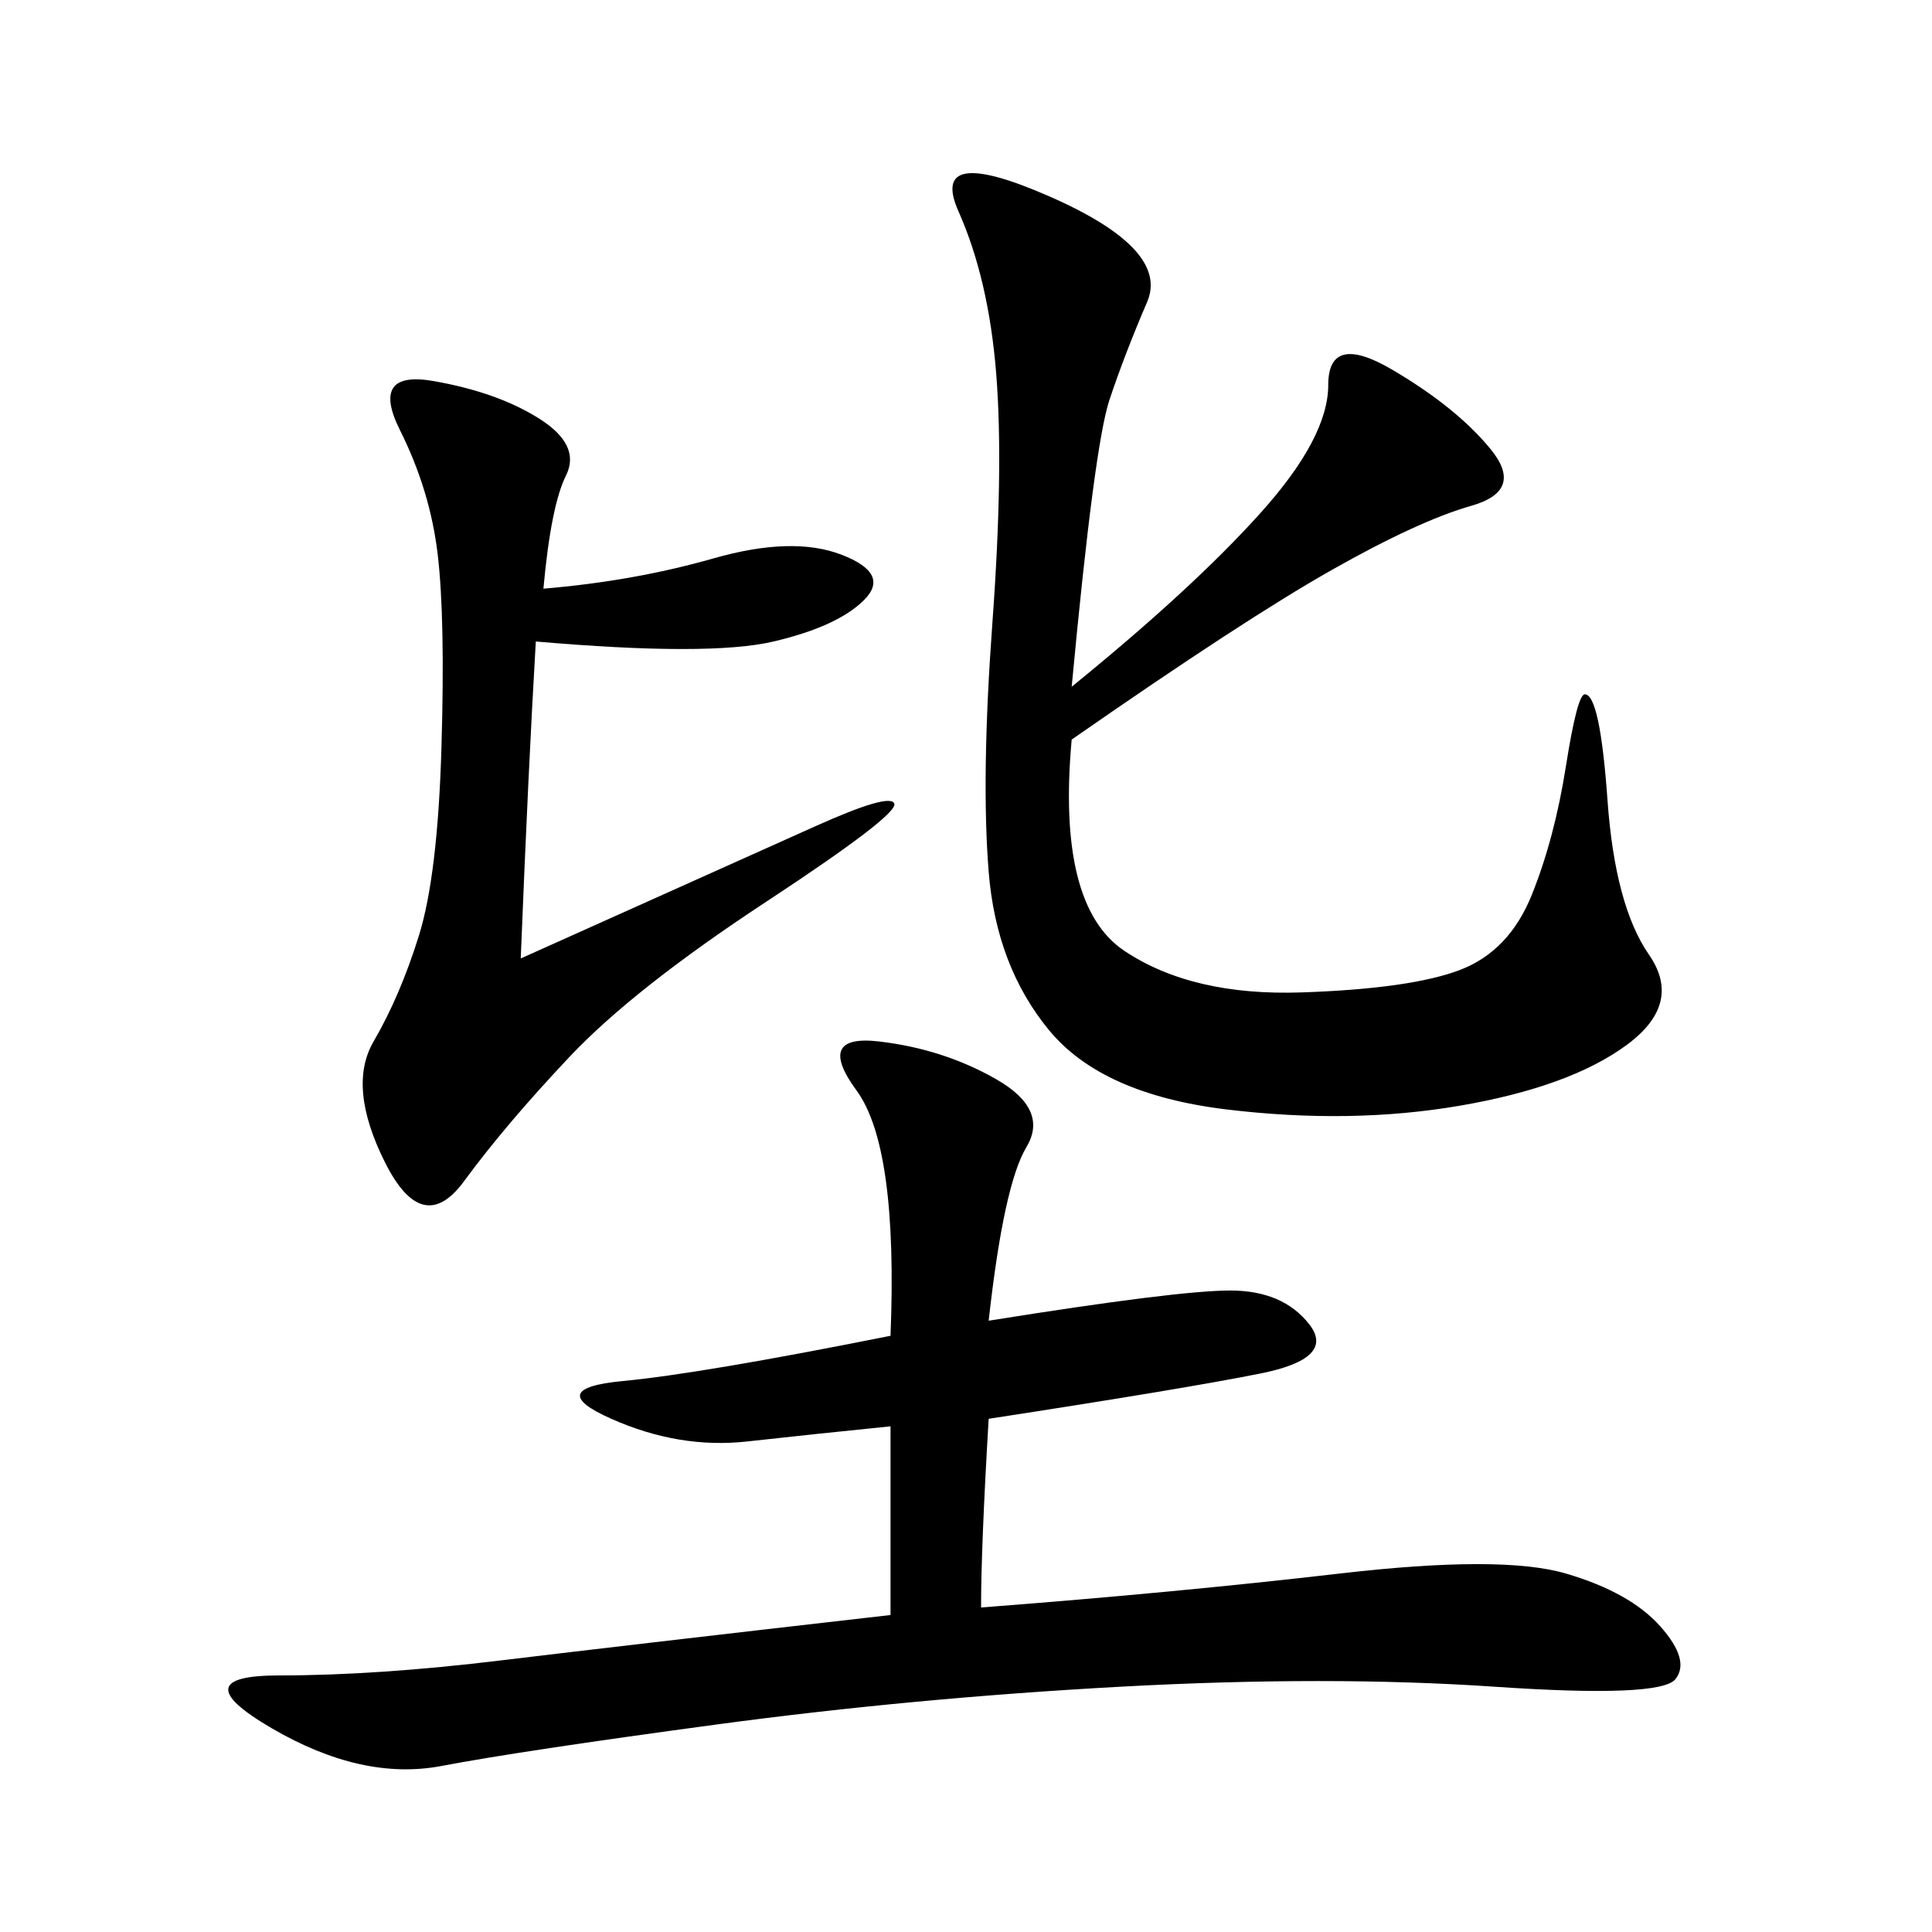 <svg xmlns="http://www.w3.org/2000/svg" xmlns:xlink="http://www.w3.org/1999/xlink" width="300" height="300"><path d="M153.52 205.08Q182.81 200.39 191.02 200.39L191.02 200.39Q199.22 200.39 203.32 205.66Q207.42 210.94 195.70 213.28Q183.98 215.63 153.52 220.31L153.52 220.31Q152.34 240.23 152.34 249.61L152.34 249.61Q182.81 247.27 208.01 244.34Q233.20 241.41 243.16 244.34Q253.13 247.27 257.81 252.54Q262.50 257.81 260.16 260.74Q257.81 263.67 232.03 261.91Q206.25 260.16 174.02 261.91Q141.80 263.67 111.33 267.77Q80.86 271.88 68.55 274.22Q56.25 276.56 42.19 268.36Q28.13 260.16 43.36 260.16L43.36 260.16Q58.59 260.16 77.93 257.81Q97.27 255.47 138.28 250.78L138.28 250.78L138.28 221.48Q126.56 222.66 116.02 223.83Q105.47 225 94.92 220.31Q84.38 215.63 96.68 214.45Q108.98 213.28 138.28 207.42L138.28 207.42Q139.45 178.13 133.01 169.34Q126.56 160.55 136.52 161.72Q146.48 162.89 154.69 167.58Q162.89 172.27 159.38 178.13Q155.86 183.98 153.52 205.08L153.52 205.08ZM166.41 106.64Q185.16 91.41 195.70 79.69Q206.25 67.97 206.25 59.77L206.25 59.77Q206.25 51.56 216.21 57.42Q226.17 63.28 231.45 69.73Q236.72 76.17 228.52 78.52Q220.31 80.86 206.84 88.48Q193.36 96.09 166.41 114.84L166.41 114.84Q164.06 140.63 174.61 147.66Q185.16 154.69 202.15 154.10Q219.14 153.52 226.76 150.59Q234.38 147.66 237.89 138.87Q241.41 130.08 243.16 118.95Q244.92 107.81 246.09 107.81L246.09 107.81Q248.44 107.81 249.61 124.22Q250.78 140.63 256.05 148.24Q261.33 155.86 252.54 162.30Q243.75 168.75 226.76 171.68Q209.77 174.61 190.43 172.27Q171.09 169.92 162.89 159.96Q154.69 150 153.52 135.35Q152.34 120.70 154.10 96.68Q155.86 72.66 154.69 58.01Q153.52 43.36 148.83 32.81Q144.14 22.27 162.89 30.47Q181.64 38.67 178.13 46.88Q174.61 55.08 172.27 62.11Q169.92 69.14 166.41 106.64L166.41 106.64ZM84.38 91.41Q98.44 90.23 110.74 86.72Q123.05 83.20 130.66 86.13Q138.28 89.06 134.18 93.16Q130.08 97.27 120.12 99.61Q110.16 101.95 83.20 99.61L83.20 99.61Q82.03 119.53 80.86 148.83L80.86 148.83Q114.84 133.59 126.56 128.32Q138.28 123.05 138.87 124.80Q139.45 126.56 118.95 140.04Q98.44 153.52 88.48 164.06Q78.52 174.61 72.07 183.40Q65.63 192.19 59.77 180.47Q53.91 168.75 58.01 161.72Q62.11 154.69 65.04 145.31Q67.97 135.94 68.55 116.02Q69.14 96.09 67.97 86.13Q66.80 76.17 62.11 66.80Q57.42 57.42 67.38 59.18Q77.34 60.94 83.79 65.04Q90.23 69.14 87.89 73.83Q85.55 78.52 84.38 91.41L84.38 91.41Z"/></svg>